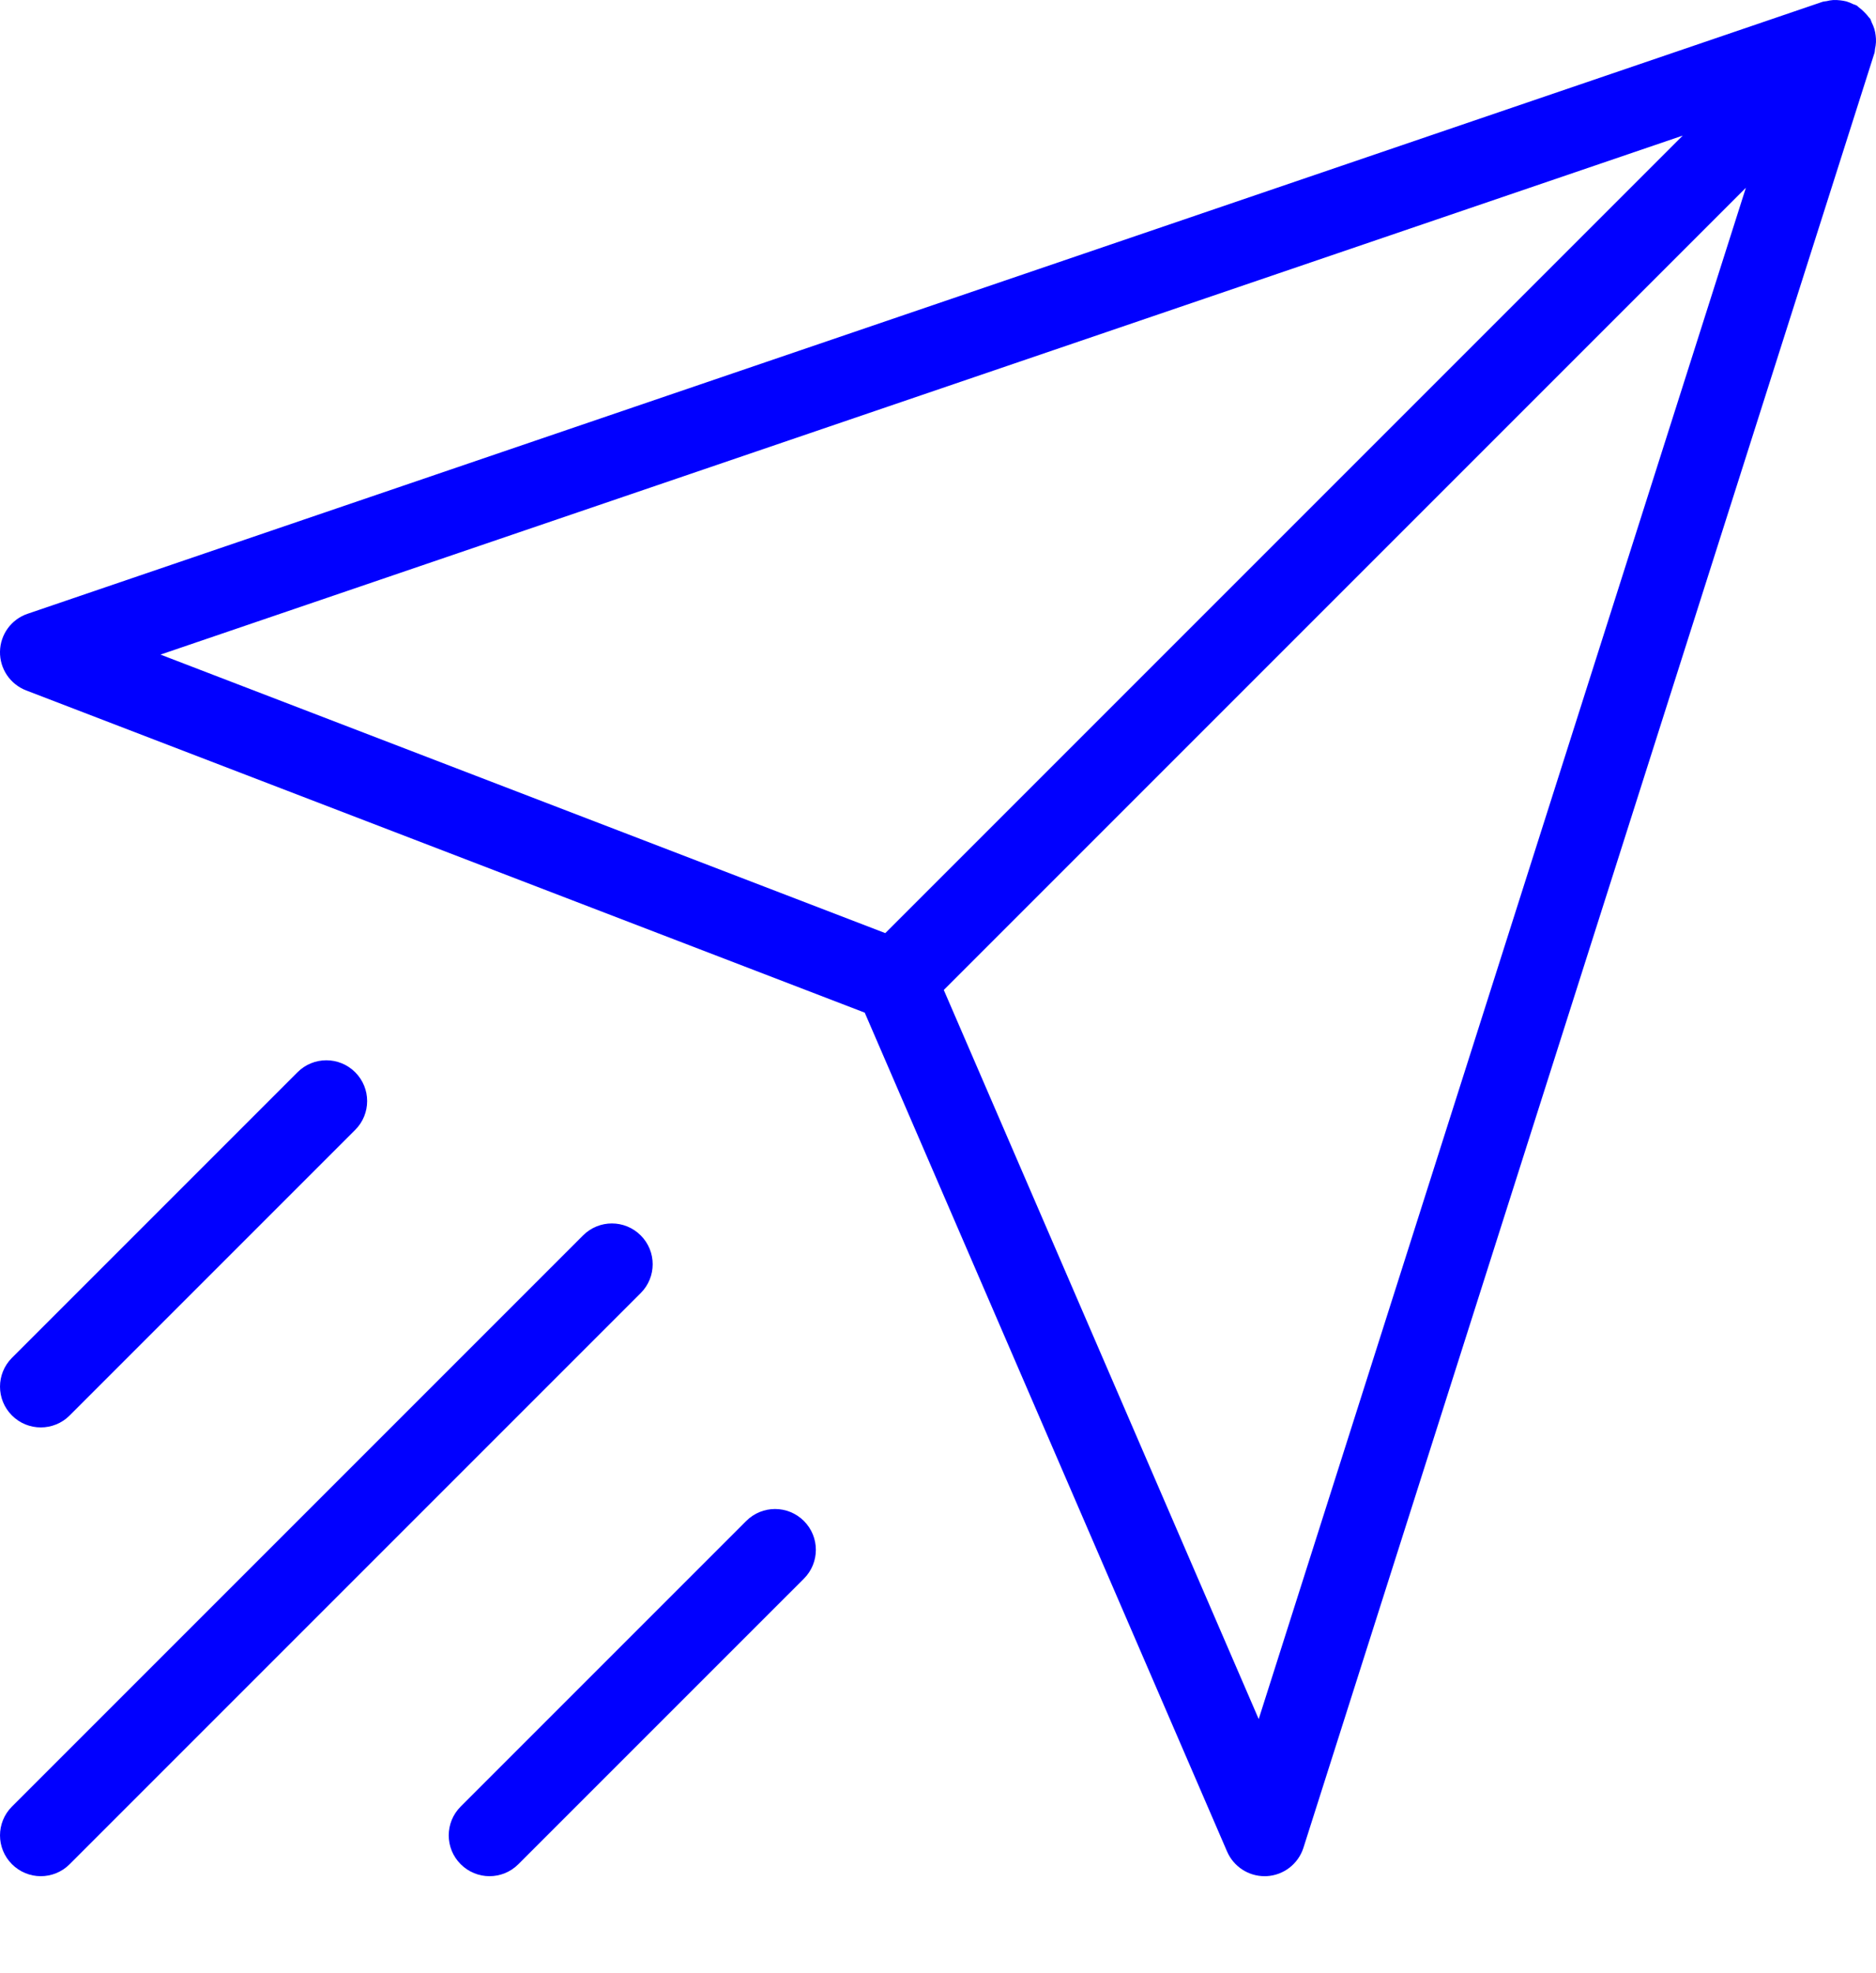<svg xmlns="http://www.w3.org/2000/svg" width="58" height="61" viewBox="0 0 58 61" fill="none"><path d="M57.989 1.095C57.98 1.028 57.97 0.964 57.95 0.898C57.928 0.826 57.899 0.76 57.867 0.694C57.849 0.657 57.843 0.618 57.821 0.583C57.807 0.56 57.785 0.545 57.768 0.523C57.727 0.465 57.677 0.415 57.626 0.363C57.574 0.312 57.522 0.264 57.463 0.222C57.441 0.207 57.428 0.185 57.406 0.173C57.371 0.151 57.332 0.146 57.295 0.129C57.226 0.095 57.158 0.066 57.085 0.044C57.023 0.028 56.962 0.019 56.899 0.011C56.825 0.003 56.753 -0.003 56.678 0.001C56.609 0.005 56.542 0.019 56.474 0.035C56.431 0.045 56.387 0.042 56.344 0.057L0.854 18.974C0.352 19.143 0.01 19.611 0 20.142C-0.01 20.673 0.313 21.153 0.81 21.344L26.735 31.305L37.938 57.239C38.139 57.702 38.595 58 39.096 58C39.117 58 39.137 58 39.159 57.999C39.685 57.972 40.137 57.623 40.298 57.122L57.954 1.632C57.966 1.593 57.962 1.552 57.97 1.512C57.985 1.442 57.996 1.373 57.999 1.302C58.002 1.231 57.998 1.164 57.989 1.095ZM4.962 20.236L52.024 4.192L27.37 28.846L4.962 20.236ZM38.915 53.143L29.179 30.604L53.977 5.805L38.915 53.143Z" fill="#0100FF"></path><path d="M19.809 38.191C19.316 37.698 18.519 37.698 18.026 38.191L0.37 55.847C-0.123 56.34 -0.123 57.137 0.37 57.63C0.616 57.876 0.939 58 1.261 58C1.584 58 1.907 57.876 2.153 57.63L19.809 39.974C20.302 39.481 20.302 38.684 19.809 38.191Z" fill="#0100FF"></path><path d="M23.071 47.019L14.243 55.847C13.75 56.34 13.75 57.137 14.243 57.63C14.489 57.876 14.812 58 15.134 58C15.457 58 15.78 57.876 16.026 57.63L24.854 48.803C25.347 48.309 25.347 47.512 24.854 47.019C24.361 46.526 23.564 46.526 23.071 47.019Z" fill="#0100FF"></path><path d="M1.261 44.127C1.584 44.127 1.907 44.004 2.153 43.758L10.981 34.93C11.474 34.437 11.474 33.64 10.981 33.147C10.488 32.654 9.691 32.654 9.198 33.147L0.37 41.975C-0.123 42.468 -0.123 43.265 0.37 43.758C0.616 44.004 0.939 44.127 1.261 44.127Z" fill="#0100FF"></path></svg>